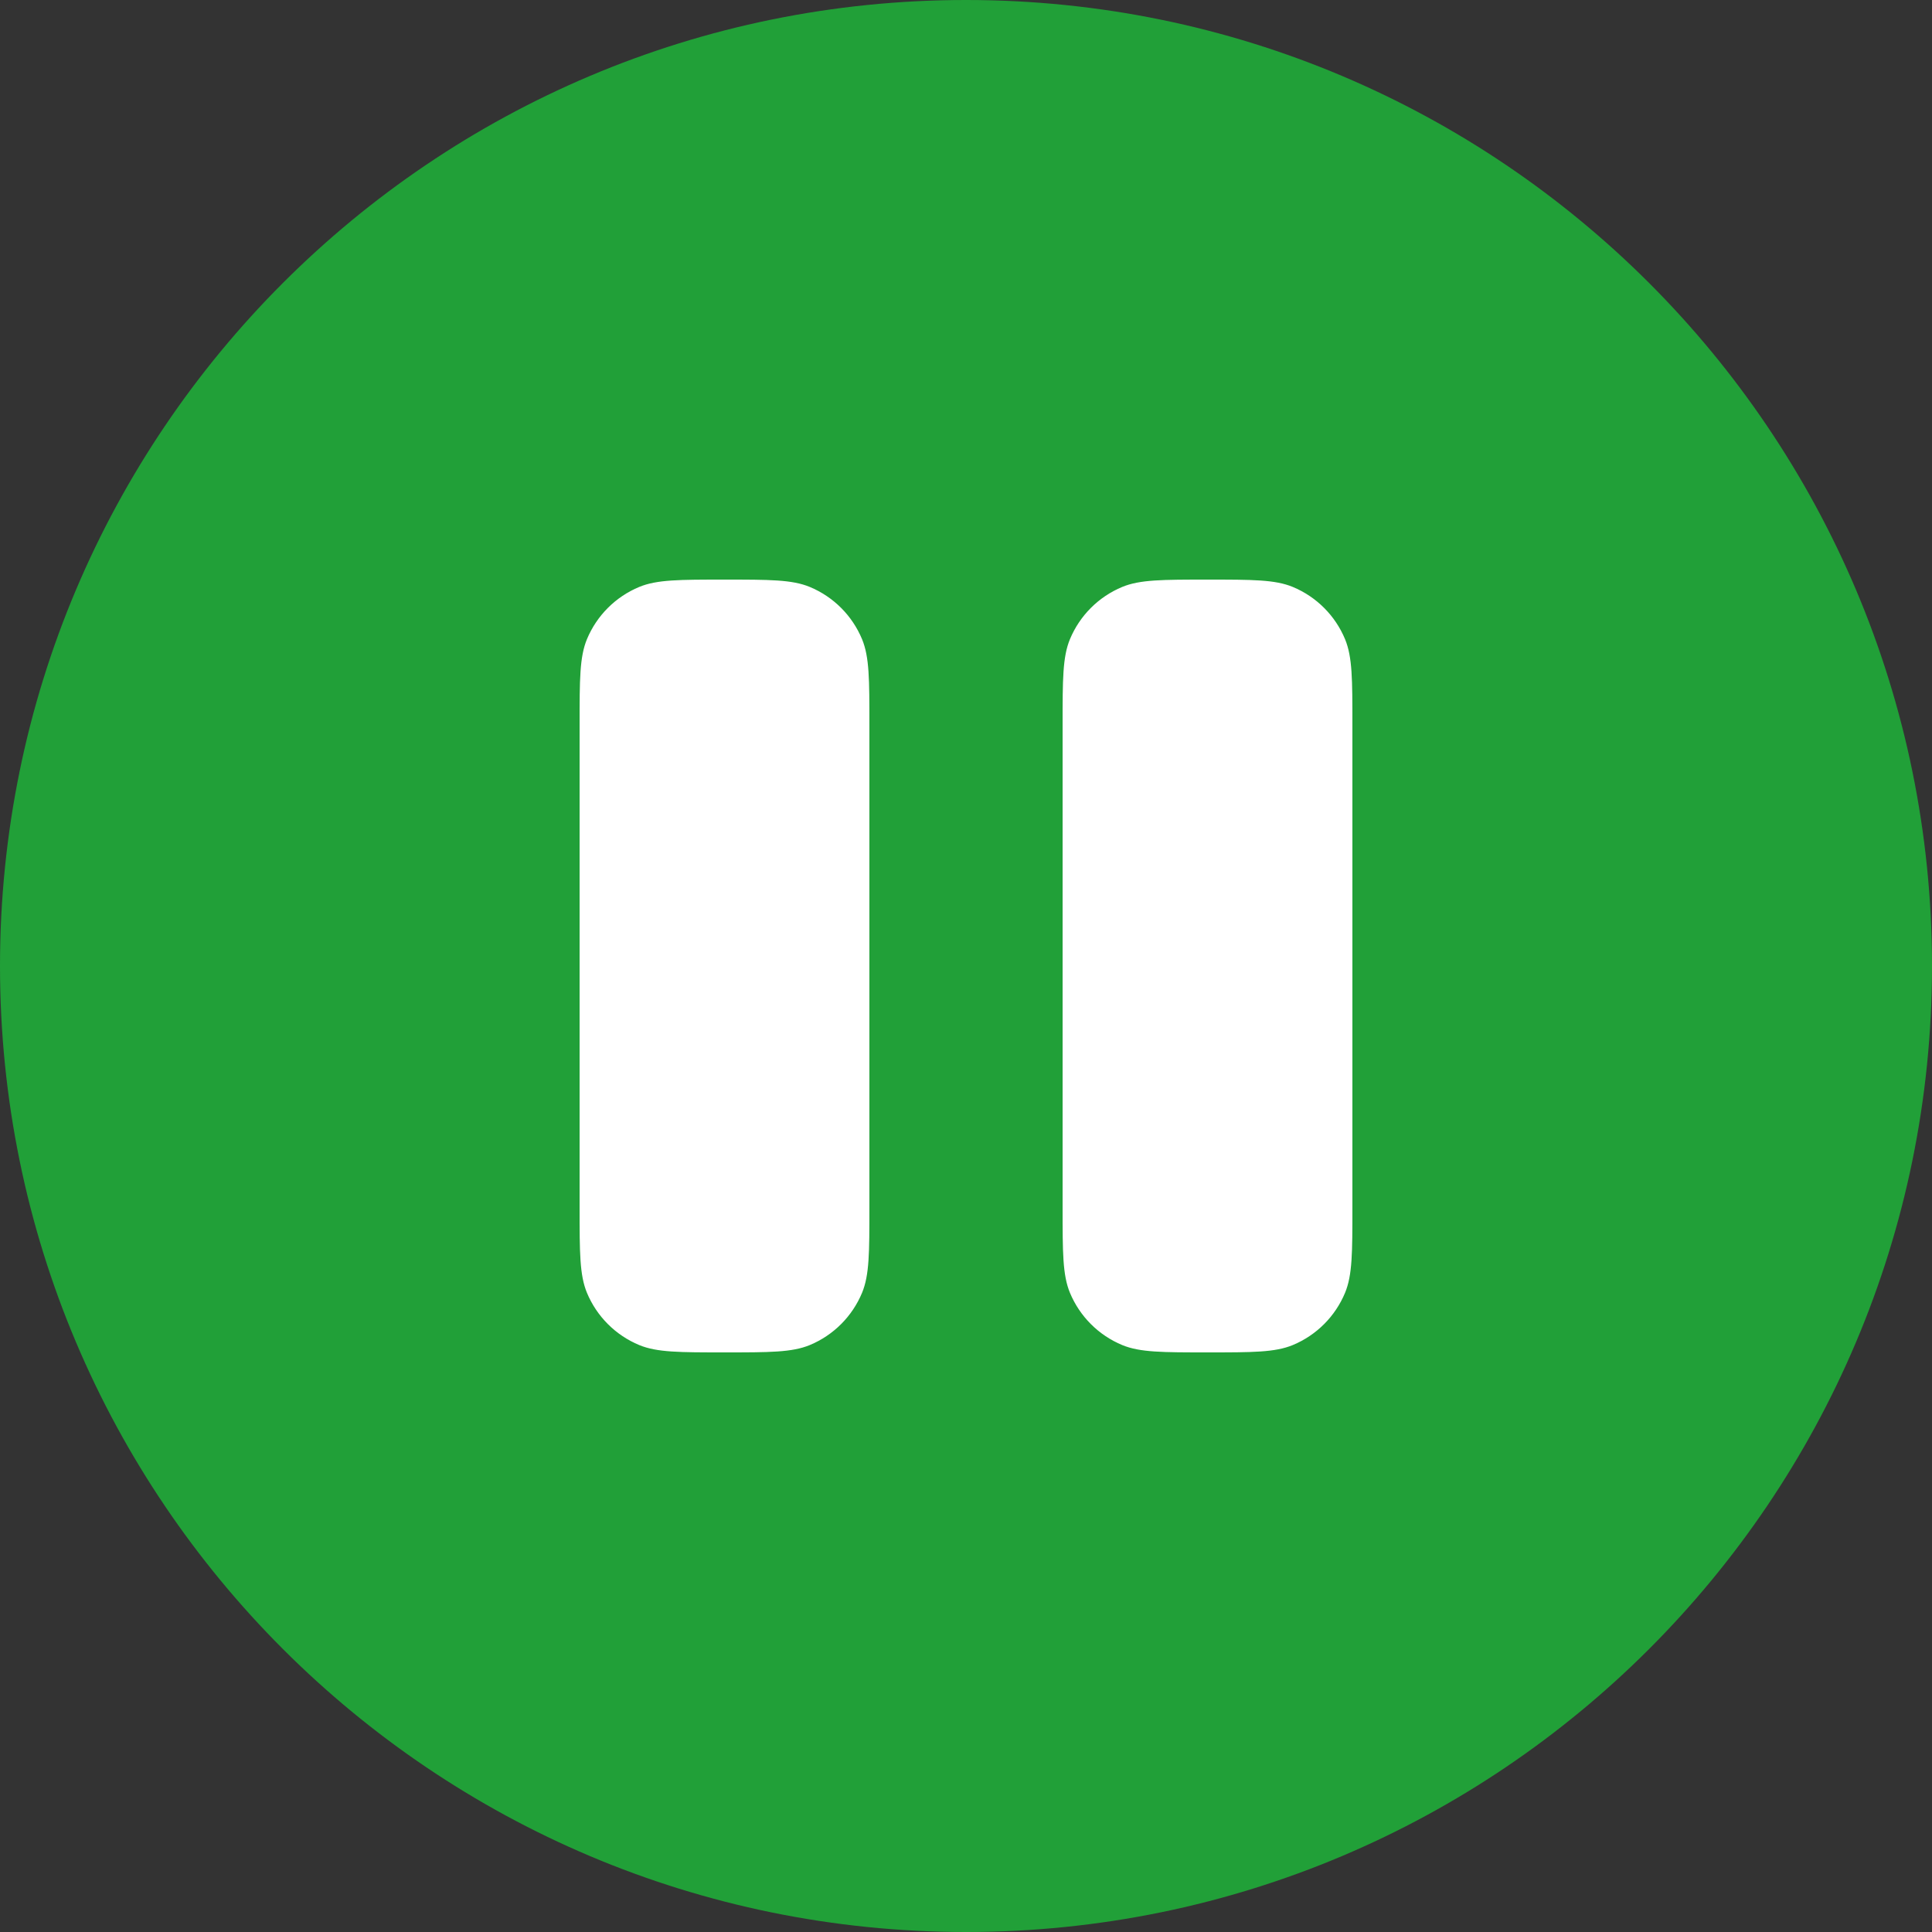 <?xml version="1.0" encoding="UTF-8"?> <svg xmlns="http://www.w3.org/2000/svg" width="44" height="44" viewBox="0 0 44 44" fill="none"><rect x="0" y="0" width="44" height="44" fill="#333333" stroke="none"/> <g clip-path="url(#clip0_1_2)"> <path d="M22.5 39C31.613 39 39 31.389 39 22C39 12.611 31.613 5 22.5 5C13.387 5 6 12.611 6 22C6 31.389 13.387 39 22.5 39Z" fill="white"></path> <path fill-rule="evenodd" clip-rule="evenodd" d="M22 44C34.15 44 44 34.15 44 22C44 9.85 34.15 0 22 0C9.85 0 0 9.85 0 22C0 34.15 9.85 44 22 44ZM13.367 14.558C13.2 14.962 13.2 15.475 13.2 16.5V27.5C13.2 28.525 13.2 29.038 13.367 29.442C13.591 29.981 14.019 30.409 14.558 30.633C14.962 30.8 15.475 30.8 16.5 30.8C17.525 30.8 18.038 30.8 18.442 30.633C18.981 30.409 19.409 29.981 19.633 29.442C19.8 29.038 19.8 28.525 19.8 27.5V16.5C19.8 15.475 19.8 14.962 19.633 14.558C19.409 14.019 18.981 13.591 18.442 13.367C18.038 13.2 17.525 13.2 16.5 13.2C15.475 13.2 14.962 13.2 14.558 13.367C14.019 13.591 13.591 14.019 13.367 14.558ZM24.367 14.558C24.2 14.962 24.2 15.475 24.2 16.5V27.5C24.2 28.525 24.2 29.038 24.367 29.442C24.591 29.981 25.019 30.409 25.558 30.633C25.962 30.8 26.475 30.8 27.5 30.8C28.525 30.8 29.038 30.8 29.442 30.633C29.981 30.409 30.409 29.981 30.633 29.442C30.8 29.038 30.8 28.525 30.8 27.5V16.5C30.8 15.475 30.8 14.962 30.633 14.558C30.409 14.019 29.981 13.591 29.442 13.367C29.038 13.2 28.525 13.2 27.5 13.2C26.475 13.2 25.962 13.2 25.558 13.367C25.019 13.591 24.591 14.019 24.367 14.558Z" fill="#21A038"></path> </g> <defs> <clipPath id="clip0_1_2"> <rect width="44" height="44" fill="white"></rect> </clipPath> </defs> </svg> 